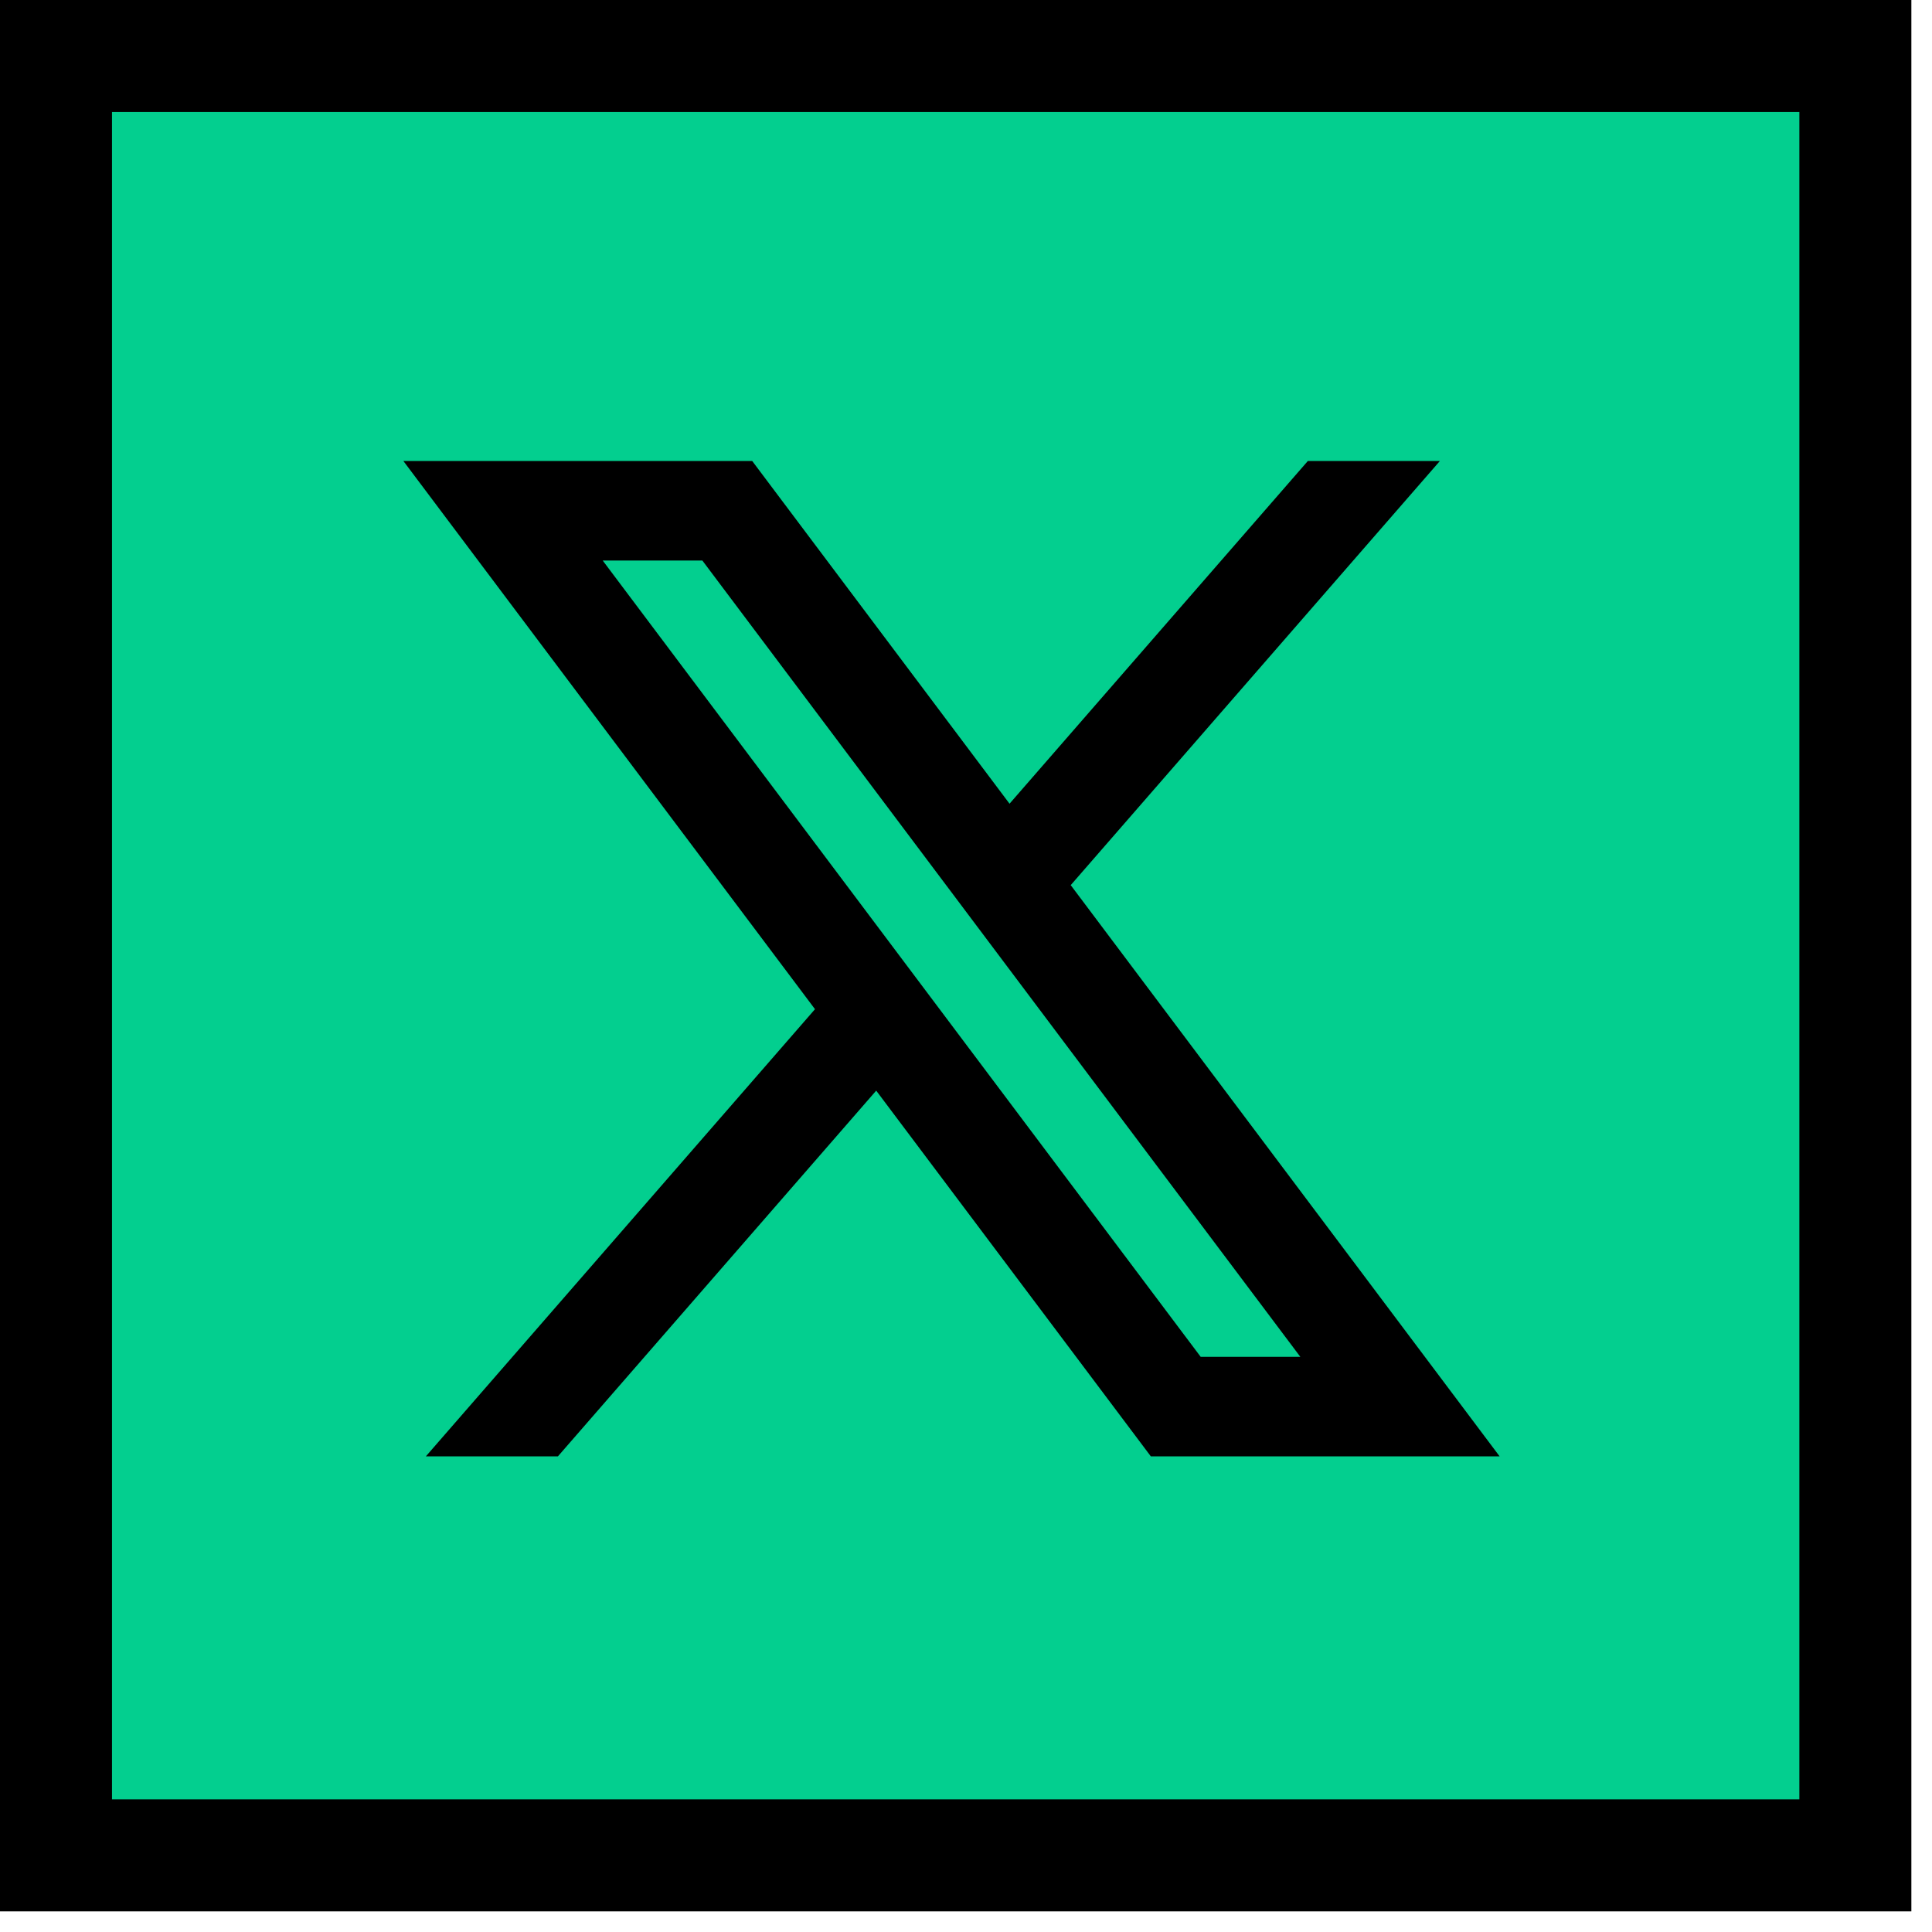 <?xml version="1.0" encoding="UTF-8"?> <svg xmlns="http://www.w3.org/2000/svg" width="69" height="69" viewBox="0 0 69 69" fill="none"><rect x="2" y="2" width="64.263" height="64.263" fill="#03CF8F" stroke="black" stroke-width="4"></rect><path d="M26.865 16.465H14.407L29.107 36.042L15.208 52.014H19.924L31.293 38.951L41.102 52.014H53.559L38.24 31.612L51.424 16.465H46.708L36.055 28.704L26.865 16.465ZM42.882 48.459L21.526 20.02H25.085L46.441 48.459H42.882Z" fill="black"></path></svg> 